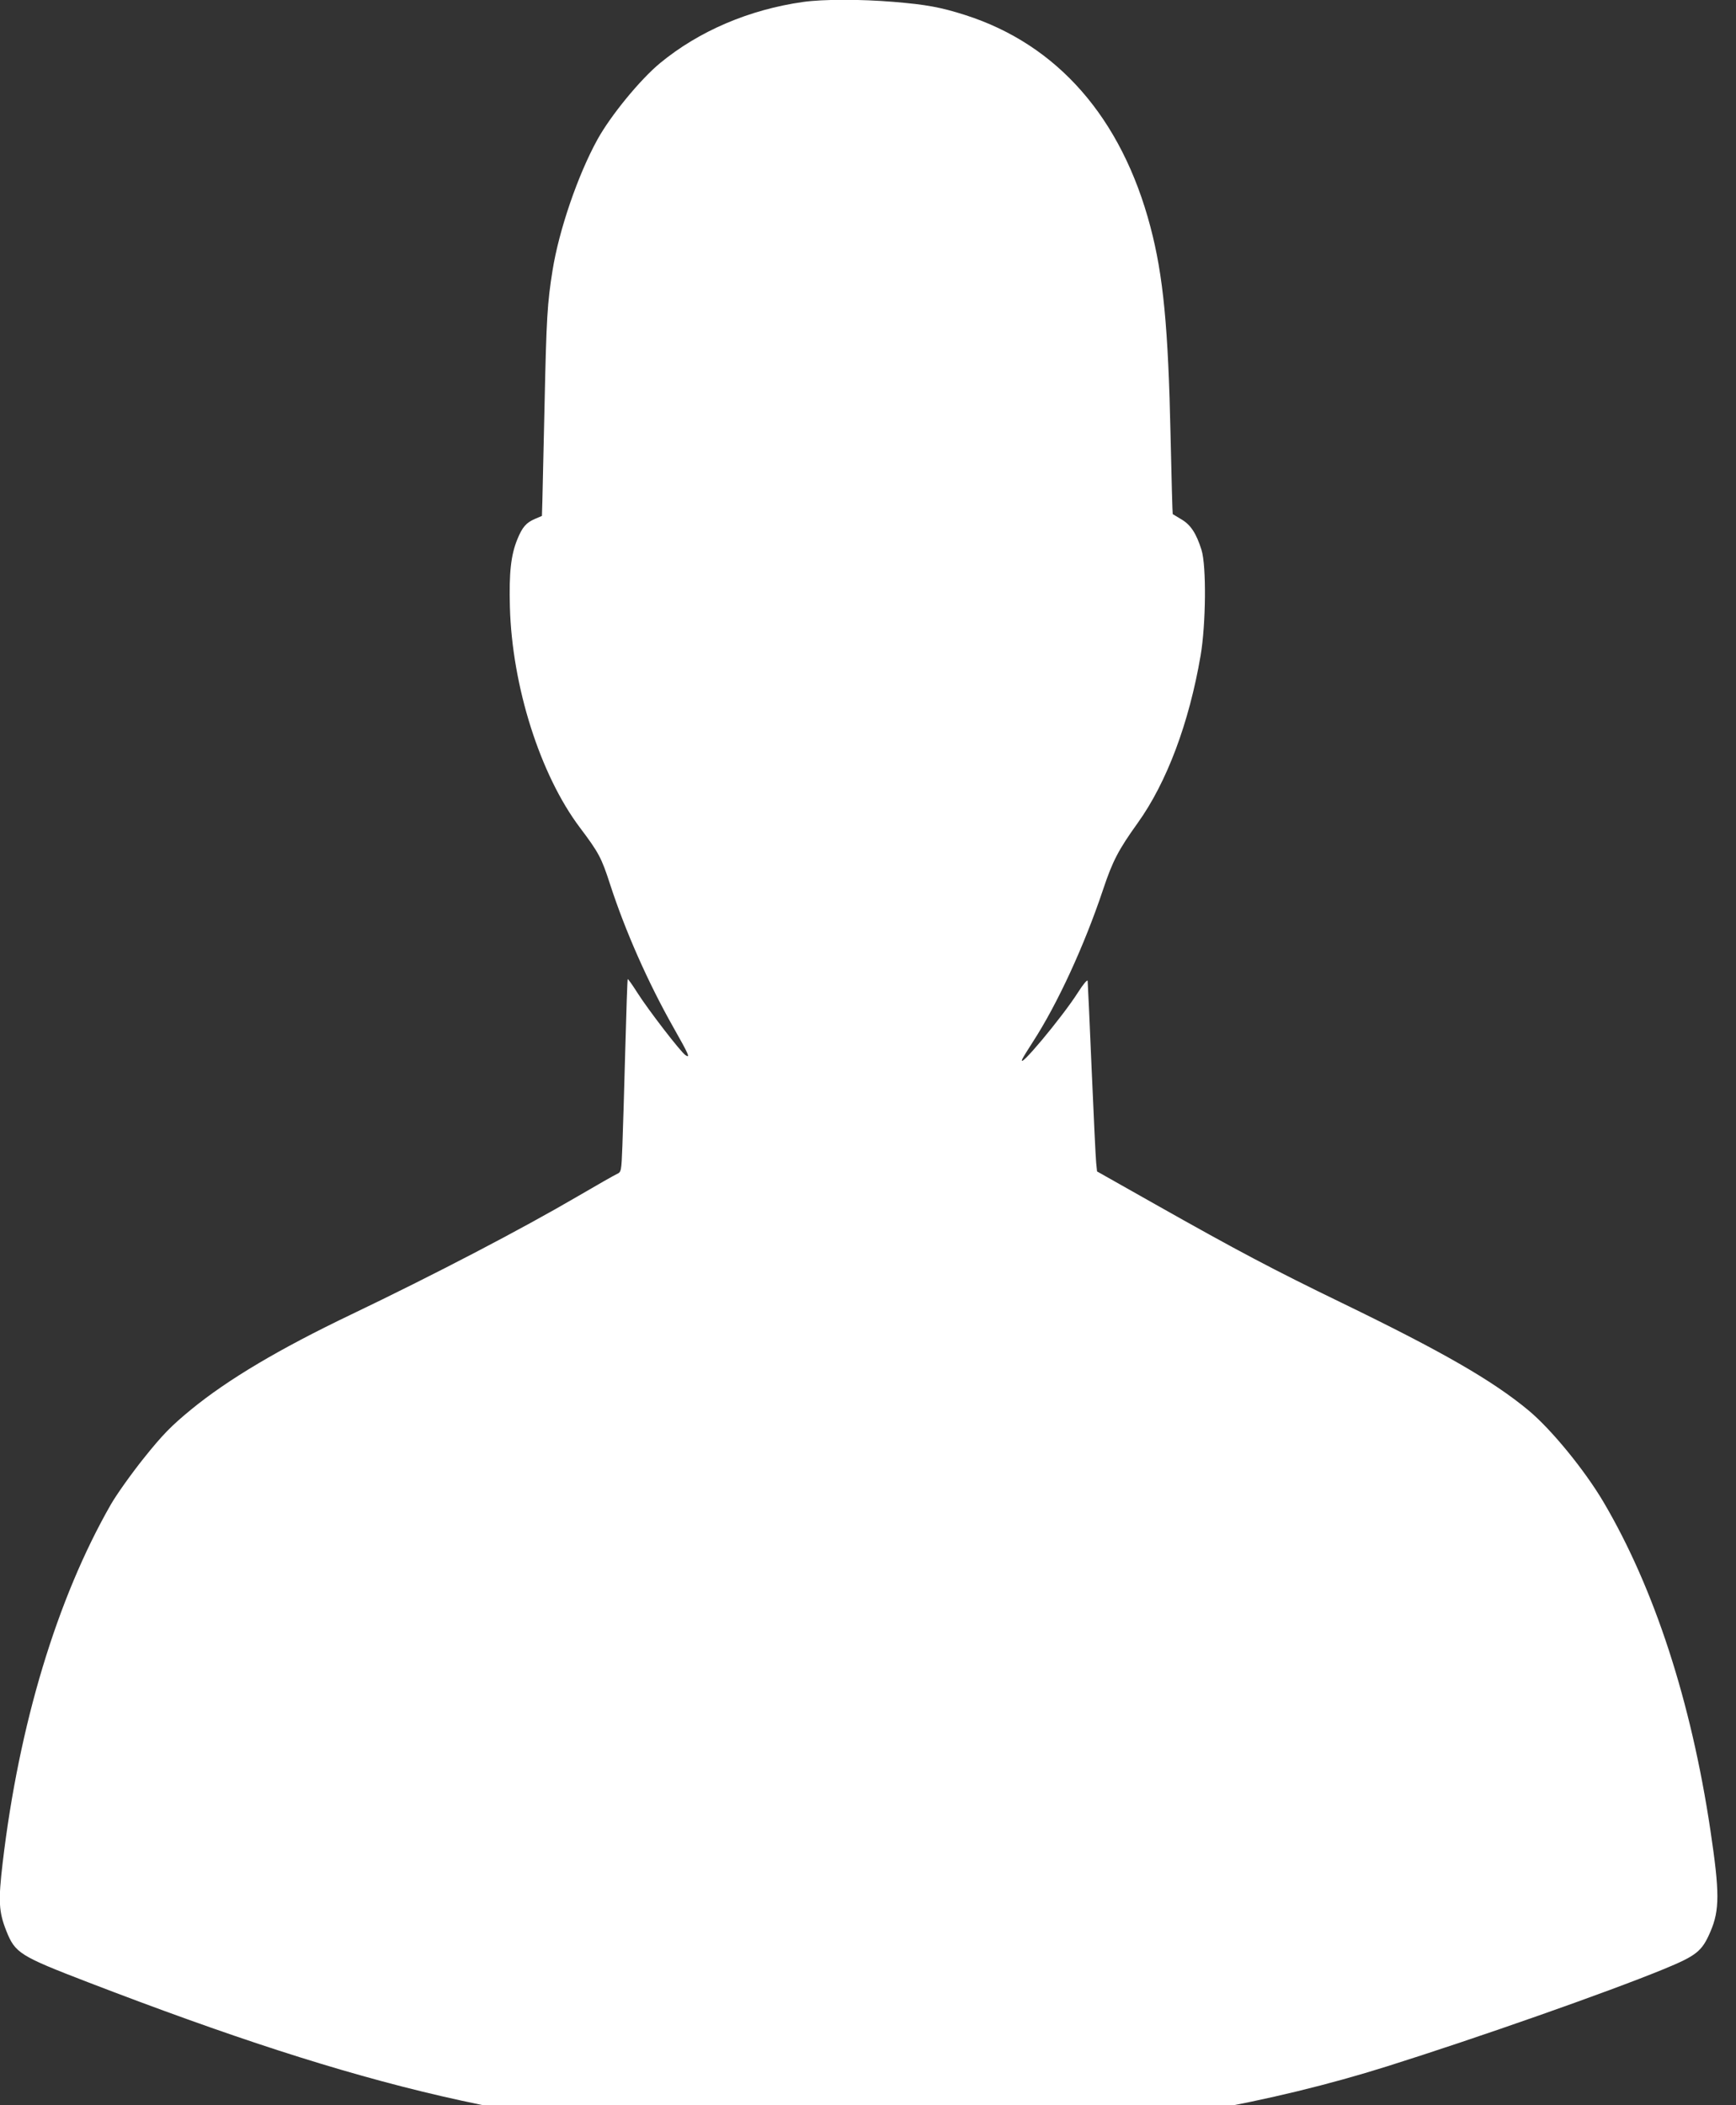 <?xml version="1.0" encoding="UTF-8" standalone="no"?>
<!DOCTYPE svg PUBLIC "-//W3C//DTD SVG 1.1//EN" "http://www.w3.org/Graphics/SVG/1.1/DTD/svg11.dtd">
<svg width="100%" height="100%" viewBox="0 0 33 40" version="1.1" xmlns="http://www.w3.org/2000/svg" xmlns:xlink="http://www.w3.org/1999/xlink" xml:space="preserve" xmlns:serif="http://www.serif.com/" style="fill-rule:evenodd;clip-rule:evenodd;stroke-linejoin:round;stroke-miterlimit:2;">
    <rect x="0" y="0" width="33" height="40" fill="#333333" stroke="none"/>
    <g transform="matrix(1,0,0,1,-33.699,-30)">
        <g id="path387" transform="matrix(0.025,0,0,0.031,36.303,30.192)">
            <path d="M475.244,1304.23C296.25,1297.22 175.471,1274.72 -37.156,1208.79C-89.199,1192.65 -92.65,1190.9 -99.367,1177.26C-105.113,1165.59 -105.555,1158.92 -102.134,1135.57C-89.717,1050.8 -60.859,973.703 -19.96,916.051C-15.631,909.948 -4.289,897.093 5.244,887.485C19.341,873.277 26.063,867.714 41.244,857.69C69.097,839.299 108.14,820.606 162.578,799.597C226.276,775.015 291.984,747.382 335.455,726.894C349.639,720.21 362.836,714.148 364.782,713.424C368.28,712.123 368.328,711.928 369.095,695.86C369.522,686.924 370.504,660.438 371.278,637.004C372.051,613.569 372.886,594.193 373.132,593.947C373.378,593.701 376.673,597.437 380.454,602.249C388.727,612.775 413.375,638.565 417.036,640.524C420.899,642.592 419.714,640.39 407.938,623.612C388.602,596.067 371.231,564.415 359.664,535.654C353.165,519.494 351.151,516.451 336.72,500.988C306.54,468.648 285.198,414.432 283.552,365.921C282.836,344.808 284.307,334.019 289.224,324.324C293.005,316.869 295.918,314.162 302.666,311.832L307.911,310.021L308.247,300.817C308.431,295.754 309.198,268.512 309.951,240.279C311.321,188.866 312.019,179.495 315.962,159.612C320.875,134.84 335.18,101.19 350.072,79.375C360.092,64.697 382.634,42.528 397.767,32.467C427.301,12.834 465.583,-0.349 506.578,-5.003C521.657,-6.715 550.137,-6.735 575.244,-5.051C600.261,-3.374 611.196,-1.755 629.693,3.01C699.929,21.103 748.683,66.015 770.55,132.767C780.369,162.744 784.122,194.161 785.923,261.472C786.617,287.428 787.349,308.781 787.548,308.923C787.748,309.065 790.801,310.551 794.332,312.225C801.218,315.489 805.566,320.87 809.458,330.946C813.2,340.631 812.805,376.45 808.744,395.612C799.983,436.963 782.998,473.413 760.936,498.21C746.247,514.72 741.837,521.546 734.624,538.946C720.369,573.328 699.962,609.043 681.295,632.279C677.466,637.046 673.865,641.756 673.294,642.745C668.518,651.024 703.597,617.227 715.495,602.087C719.385,597.136 722.695,593.954 722.85,595.016C723.006,596.077 724.371,620.346 725.885,648.946C727.4,677.546 728.945,703.388 729.32,706.372L730.002,711.799L774.29,731.96C836.627,760.338 864.031,772.013 915.911,792.291C992.365,822.174 1030.33,839.771 1057.79,858.062C1075.21,869.661 1100.85,894.917 1115.24,914.634C1153.85,967.543 1181.73,1036.6 1196.38,1115.61C1203.45,1153.76 1203.45,1164.51 1196.38,1177.78C1189.96,1189.83 1185.9,1192.44 1160.69,1200.79C1118.38,1214.8 1019.05,1242.93 950.573,1260.3C862.047,1282.75 764.766,1296.71 653.24,1302.97C618.636,1304.91 511.905,1305.67 475.24,1304.23L475.244,1304.23Z" style="fill:white;fill-rule:nonzero;"/>
        </g>
    </g>
</svg>
